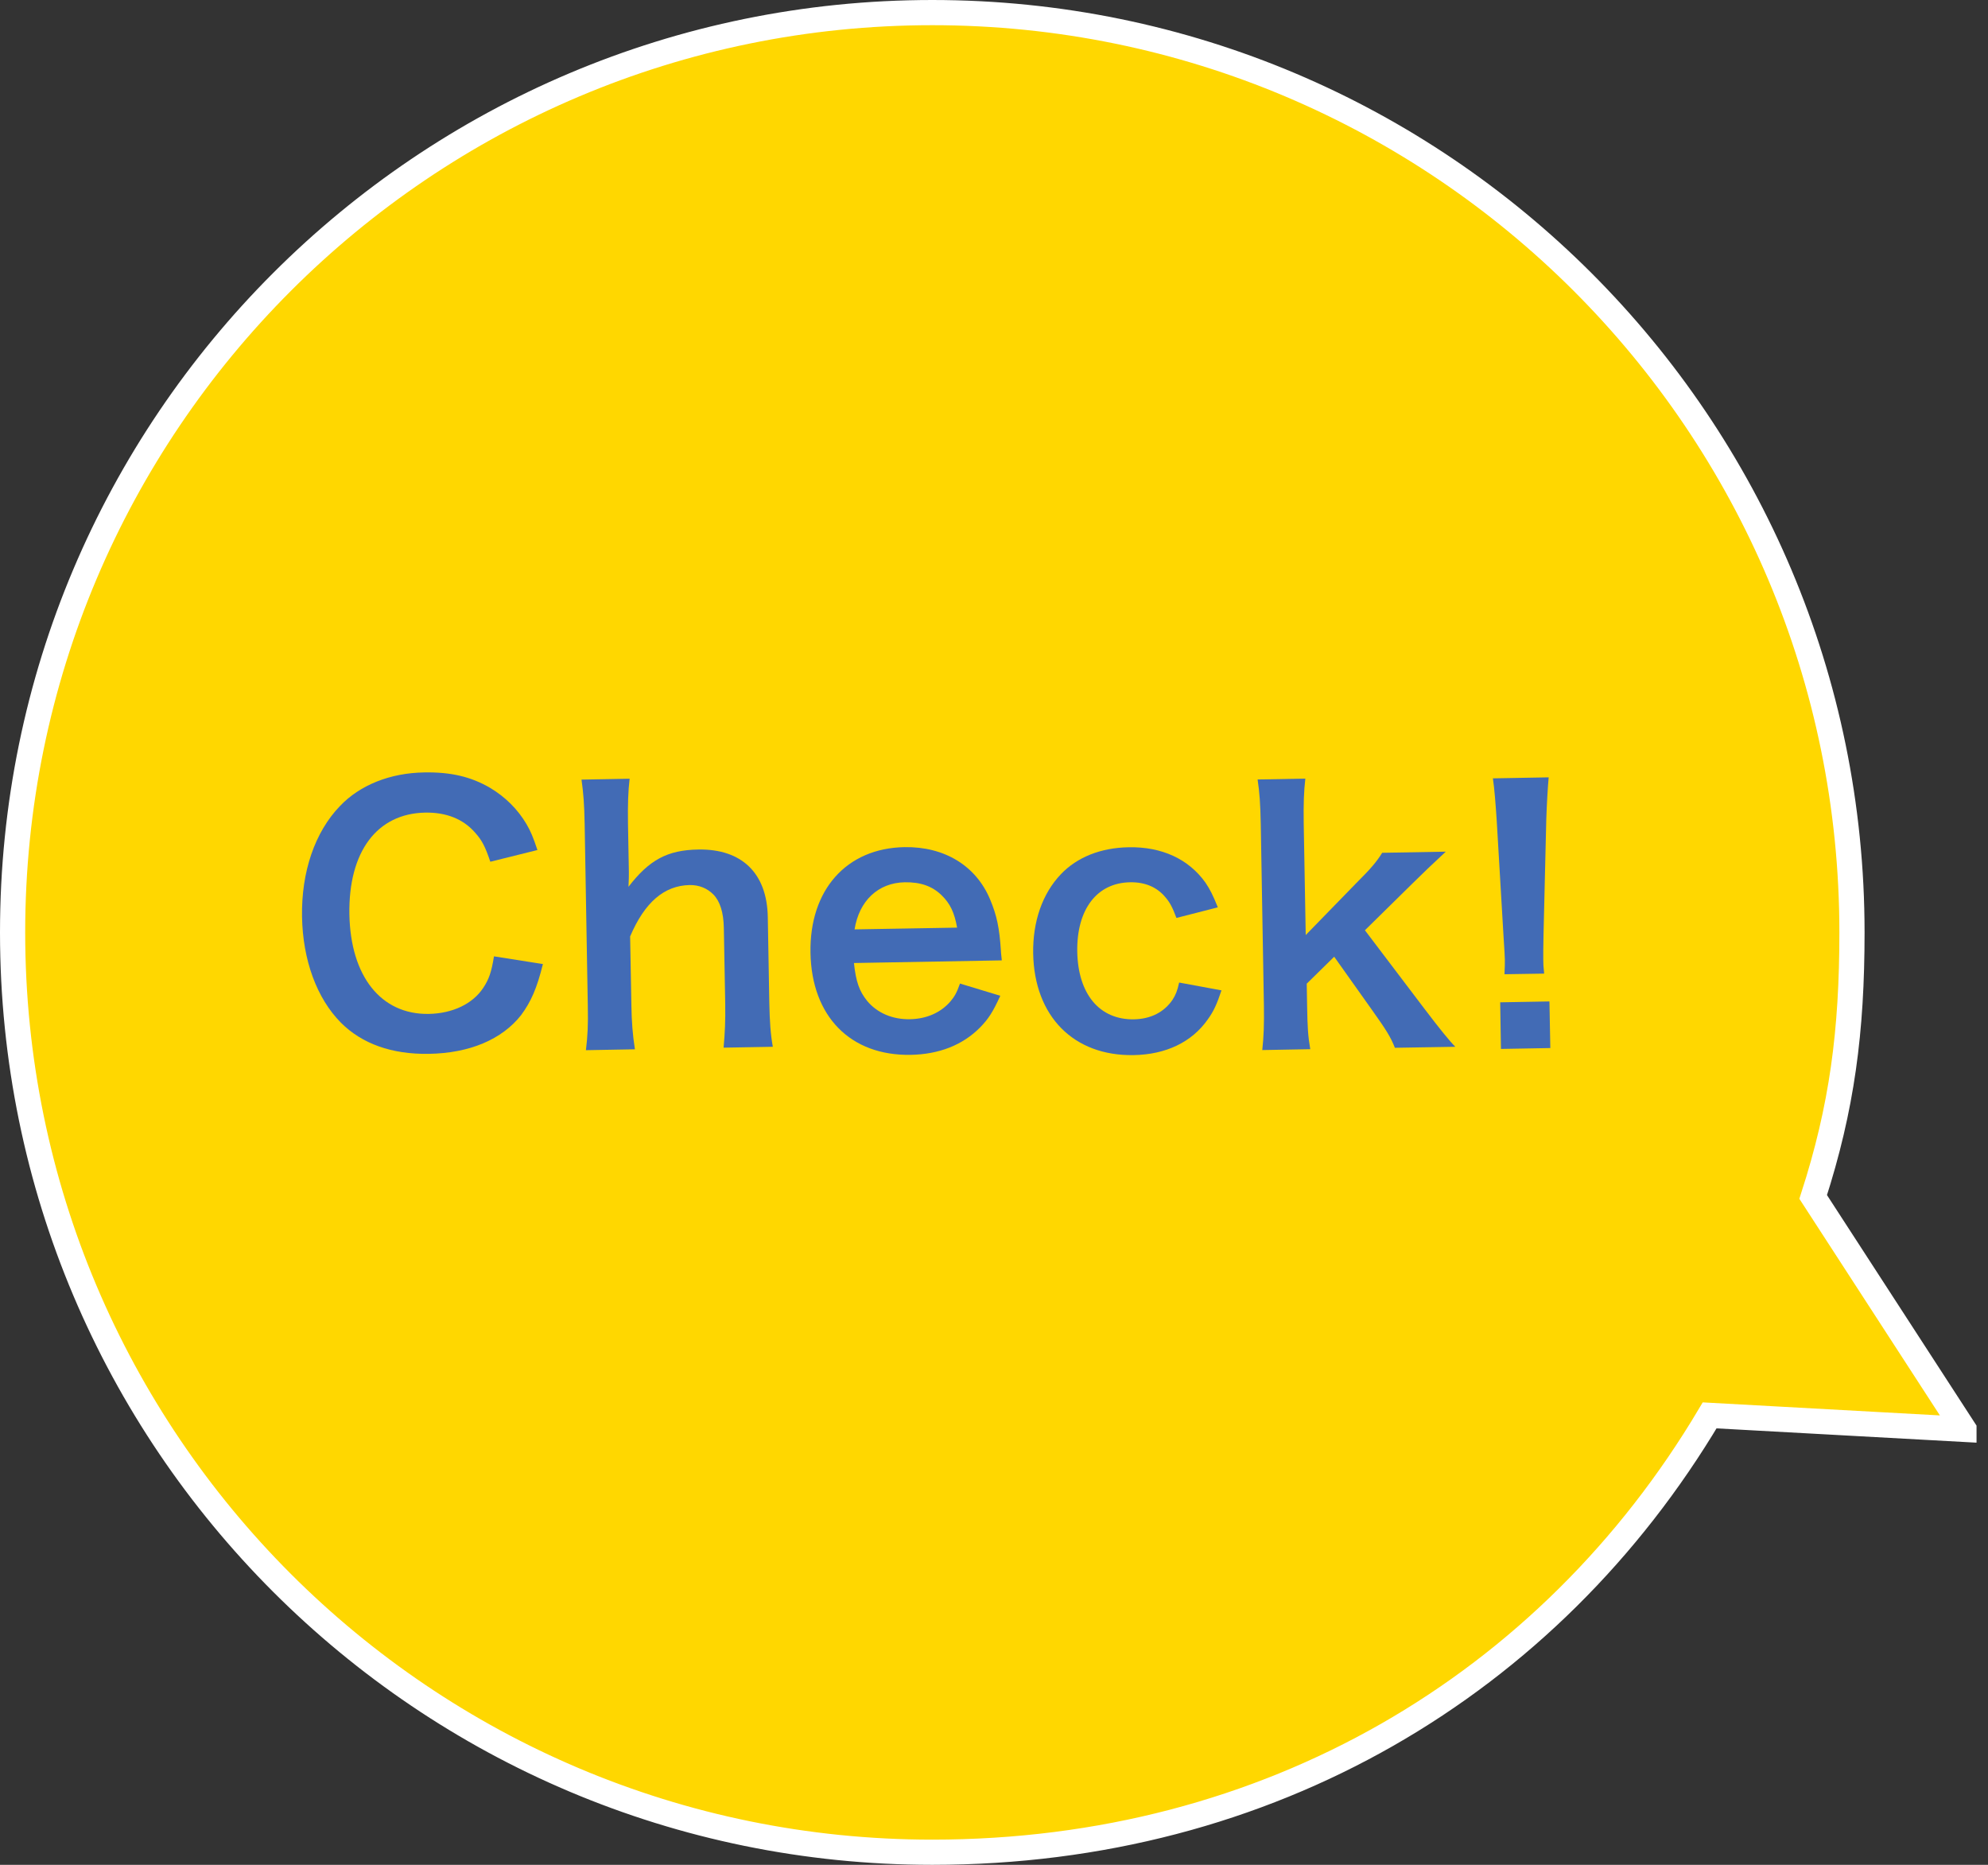 <?xml version="1.0" encoding="UTF-8"?><svg id="_レイヤー_2" xmlns="http://www.w3.org/2000/svg" width="157.84" height="148.04" viewBox="0 0 157.84 148.04"><rect x="0" y="0" width="157.84" height="148.04" fill="#333333" stroke="none"/><defs><style>.cls-1{fill:#426bb5;}.cls-2{fill:gold;stroke:#fff;stroke-width:2px;}</style></defs><g id="_テキスト"><path class="cls-2" d="M155.93,113.47l-11.97-18.45c2.29-7.09,3.08-13.15,3.08-21C147.04,33.69,114.35,1,74.02,1S1,33.69,1,74.02s32.69,73.02,73.02,73.02c26.71,0,48.99-13.28,61.72-34.68l20.19,1.11Z"/><path class="cls-1" d="M43.11,76.51c-.48,1.95-.95,3.01-1.74,4.08-1.51,1.92-4.08,3.02-7.32,3.07-2.94.05-5.31-.8-6.98-2.47-1.92-1.94-3.03-4.97-3.09-8.42-.06-3.56,1.02-6.71,3-8.77,1.59-1.68,4-2.64,6.7-2.68,2.11-.04,3.71.34,5.21,1.21,1.23.73,2.22,1.72,2.91,2.89.33.56.53,1.04.87,2.06l-3.74.93c-.4-1.18-.65-1.69-1.2-2.3-.94-1.09-2.3-1.63-3.97-1.6-3.83.07-6.1,3.1-6.02,8.07.09,4.94,2.52,7.97,6.29,7.91,1.89-.03,3.5-.79,4.34-2.07.45-.68.65-1.25.85-2.5l3.87.61Z"/><path class="cls-1" d="M49.99,61.81c-.12,1.03-.15,2.03-.13,3.57l.07,3.86c0,.35,0,.49-.03,1.16,1.64-2.13,3.08-2.92,5.54-2.96,3.46-.06,5.46,1.88,5.52,5.36l.12,6.8c.03,1.48.1,2.51.28,3.5l-3.91.07c.11-1.22.15-2.13.13-3.51l-.11-5.99c-.02-1.24-.31-2.13-.83-2.66-.49-.5-1.15-.76-1.88-.75-2.02.04-3.57,1.36-4.73,4.08l.1,5.45c.02,1.32.1,2.35.28,3.51l-3.89.07c.14-1.16.18-1.97.15-3.51l-.25-14.44c-.03-1.62-.1-2.46-.25-3.53l3.83-.07Z"/><path class="cls-1" d="M67.8,76.45c.16,1.48.42,2.23,1.05,3.01.8.96,2.02,1.48,3.4,1.45,1.32-.02,2.45-.53,3.21-1.41.32-.38.5-.68.76-1.42l3.2.97c-.6,1.31-.94,1.83-1.6,2.51-1.38,1.4-3.26,2.14-5.52,2.18-4.78.08-7.86-3.05-7.95-8.1-.09-4.99,2.85-8.31,7.47-8.39,3.16-.05,5.67,1.47,6.79,4.15.54,1.29.74,2.26.86,4.09,0,.05,0,.13.07.75l-11.74.21ZM75.99,73.64c-.21-1.19-.55-1.91-1.23-2.57-.74-.72-1.66-1.05-2.93-1.03-2.11.04-3.62,1.47-3.98,3.74l8.15-.14Z"/><path class="cls-1" d="M93.4,72.86c-.31-.83-.51-1.21-.87-1.63-.66-.8-1.61-1.21-2.8-1.19-2.64.04-4.25,2.15-4.2,5.5.06,3.38,1.77,5.42,4.49,5.38,1.35-.02,2.42-.58,3.08-1.56.24-.38.37-.68.52-1.36l3.36.62c-.36,1.09-.62,1.66-1.09,2.31-1.26,1.8-3.33,2.79-5.89,2.83-4.75.08-7.88-3.07-7.97-8.07-.04-2.54.73-4.74,2.19-6.28,1.3-1.37,3.18-2.11,5.39-2.15,2.64-.05,4.77.94,6.1,2.81.36.54.58.96.98,1.96l-3.28.84Z"/><path class="cls-1" d="M103.64,61.81c-.12,1.03-.15,1.97-.13,3.54l.16,8.88,3.98-4.09c1.22-1.21,1.67-1.76,2.09-2.44l5.05-.09q-1.51,1.4-2.65,2.53l-3.77,3.71,4.67,6.16q1.88,2.48,2.51,3.09l-4.8.08c-.34-.86-.67-1.39-1.83-3.02l-2.99-4.21-2.18,2.14.03,1.75c.03,1.75.07,2.4.25,3.45l-3.81.07c.12-1.11.15-2.03.13-3.51l-.25-14.44c-.03-1.62-.1-2.51-.25-3.53l3.81-.07Z"/><path class="cls-1" d="M119.45,77.35c.02-.57.04-.84.03-1.16q0-.3-.11-1.94l-.54-9.17c-.08-1.19-.18-2.53-.3-3.29l4.43-.08c-.07.73-.15,2.13-.19,3.3l-.22,9.18q-.03,1.59-.02,1.97c0,.32.01.59.07,1.13l-3.16.05ZM119.17,83.27l-.06-3.7,3.91-.07.07,3.7-3.91.07Z"/></g></svg>